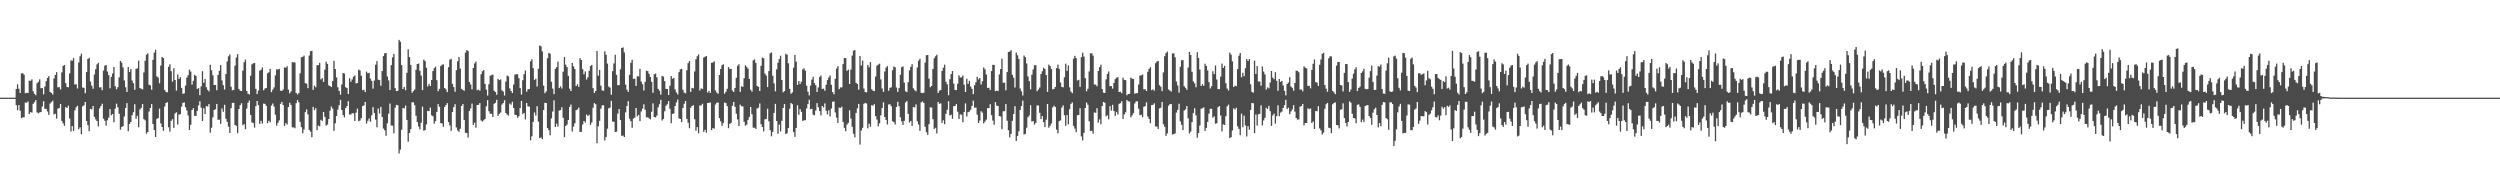 <?xml version="1.0" encoding="UTF-8"?>
<svg xmlns="http://www.w3.org/2000/svg" width="1920" height="150">
  <path d="M0 75.000h1v1.000H0zM1 75.000h1v1.000H1zM2 75.000h1v1.000H2zM3 75.000h1v1.000H3zM4 75.000h1v1.000H4zM5 75.000h1v1.000H5zM6 75.000h1v1.000H6zM7 75.000h1v1.000H7zM8 75.000h1v1.000H8zM9 75.000h1v1.000H9zM10 75.000h1v1.000H10zM11 75.000h1v1.000H11zM12 68.360h1v12.435H12zM13 64.760h1v19.936H13zM14 68.150h1v12.523H14zM15 71.381h1v13.642H15zM16 56.364h1v34.375H16zM17 56.194h1v33.946H17zM18 57.391h1v32.785H18zM19 71.616h1v7.143H19zM20 71.269h1v7.653H20zM21 71.439h1v6.466H21zM22 61.915h1v25.685H22zM23 62.051h1v24.030H23zM24 60.936h1v25.613H24zM25 70.111h1v9.603H25zM26 72.146h1v6.349H26zM27 73.160h1v3.724H27zM28 63.918h1v22.421H28zM29 62.809h1v24.250H29zM30 60.948h1v25.396H30zM31 67.786h1v18.222H31zM32 67.559h1v14.265H32zM33 72.507h1v5.288H33zM34 66.381h1v17.236H34zM35 62.330h1v21.233H35zM36 59.899h1v25.725H36zM37 58.488h1v29.733H37zM38 70.581h1v8.932H38zM39 71.352h1v7.160H39zM40 72.609h1v4.779H40zM41 60.234h1v27.679H41zM42 57.531h1v29.837H42zM43 55.406h1v35.723H43zM44 67.091h1v16.362H44zM45 66.938h1v16.009H45zM46 68.675h1v11.137H46zM47 55.598h1v37.276H47zM48 50.610h1v44.173H48zM49 49.937h1v46.677H49zM50 63.847h1v18.400H50zM51 66.834h1v16.102H51zM52 67.072h1v14.011H52zM53 56.348h1v34.684H53zM54 46.377h1v54.641H54zM55 46.616h1v50.237H55zM56 44.638h1v55.844H56zM57 64.870h1v19.886H57zM58 64.739h1v17.641H58zM59 67.962h1v13.287H59zM60 47.993h1v51.217H60zM61 43.228h1v54.593H61zM62 41.237h1v61.825H62zM63 67.180h1v14.481H63zM64 67.492h1v13.392H64zM65 71.576h1v6.755H65zM66 55.336h1v37.554H66zM67 45.325h1v50.842H67zM68 44.376h1v56.415H68zM69 62.542h1v21.094H69zM70 65.818h1v18.230H70zM71 68.150h1v13.262H71zM72 57.215h1v32.493H72zM73 53.170h1v38.551H73zM74 49.408h1v43.553H74zM75 48.213h1v48.908H75zM76 67.125h1v16.115H76zM77 66.947h1v14.496H77zM78 69.259h1v10.392H78zM79 54.195h1v36.940H79zM80 50.408h1v42.305H80zM81 49.918h1v46.594H81zM82 54.916h1v37.465H82zM83 57.748h1v32.630H83zM84 67.837h1v15.902H84zM85 59.035h1v29.482H85zM86 56.422h1v31.123H86zM87 51.519h1v42.406H87zM88 66.204h1v17.247H88zM89 68.560h1v11.074H89zM90 67.006h1v15.377H90zM91 59.401h1v27.956H91zM92 46.850h1v52.764H92zM93 48.064h1v49.528H93zM94 51.801h1v45.051H94zM95 61.737h1v27.728H95zM96 67.043h1v15.934H96zM97 70.652h1v8.573H97zM98 51.461h1v49.359H98zM99 55.369h1v39.874H99zM100 52.923h1v40.711H100zM101 61.873h1v26.626H101zM102 63.883h1v22.295H102zM103 68.972h1v11.098H103zM104 52.941h1v38.287H104zM105 52.429h1v36.529H105zM106 46.593h1v51.136H106zM107 67.619h1v16.463H107zM108 68.160h1v14.608H108zM109 68.654h1v11.292H109zM110 55.677h1v35.805H110zM111 46.660h1v45.751H111zM112 41.964h1v60.704H112zM113 40.969h1v60.451H113zM114 65.075h1v20.557H114zM115 65.591h1v17.337H115zM116 68.925h1v11.006H116zM117 45.960h1v49.311H117zM118 40.385h1v59.516H118zM119 38.199h1v67.038H119zM120 58.687h1v32.616H120zM121 59.532h1v31.157H121zM122 63.945h1v19.475H122zM123 50.397h1v44.405H123zM124 43.688h1v53.827H124zM125 44.554h1v55.893H125zM126 69.046h1v12.754H126zM127 70.569h1v8.547H127zM128 70.926h1v7.540H128zM129 51.296h1v46.471H129zM130 49.335h1v51.753H130zM131 54.685h1v38.110H131zM132 62.709h1v28.845H132zM133 52.398h1v45.792H133zM134 61.447h1v25.666H134zM135 69.582h1v16.691H135zM136 57.134h1v38.514H136zM137 60.635h1v27.404H137zM138 59.278h1v28.369H138zM139 67.457h1v14.437H139zM140 72.036h1v6.987H140zM141 71.754h1v6.886H141zM142 65.758h1v16.586H142zM143 59.607h1v25.255H143zM144 57.771h1v30.918H144zM145 53.403h1v46.494H145zM146 54.983h1v40.862H146zM147 65.021h1v19.467H147zM148 62.031h1v21.056H148zM149 57.456h1v31.447H149zM150 58.373h1v30.667H150zM151 68.302h1v16.856H151zM152 67.615h1v13.407H152zM153 73.111h1v4.620H153zM154 66.298h1v16.436H154zM155 54.668h1v38.253H155zM156 63.596h1v19.571H156zM157 60.700h1v26.890H157zM158 67.014h1v14.496H158zM159 69.028h1v12.744H159zM160 70.180h1v9.759H160zM161 49.733h1v52.134H161zM162 53.949h1v44.138H162zM163 57.813h1v32.297H163zM164 65.356h1v19.117H164zM165 65.206h1v18.669H165zM166 69.319h1v10.511H166zM167 57.562h1v34.442H167zM168 54.337h1v37.540H168zM169 49.940h1v45.120H169zM170 61.766h1v21.542H170zM171 65.469h1v20.377H171zM172 68.775h1v11.687H172zM173 56.910h1v34.263H173zM174 47.217h1v46.401H174zM175 43.221h1v54.025H175zM176 41.835h1v60.308H176zM177 66.637h1v16.438H177zM178 69.360h1v9.714H178zM179 69.047h1v9.901H179zM180 50.446h1v45.541H180zM181 44.110h1v52.559H181zM182 41.581h1v60.717H182zM183 68.283h1v15.441H183zM184 69.689h1v11.054H184zM185 69.820h1v9.470H185zM186 54.262h1v41.869H186zM187 47.832h1v47.506H187zM188 45.788h1v53.474H188zM189 69.891h1v13.531H189zM190 71.962h1v7.032H190zM191 72.493h1v4.714H191zM192 58.120h1v30.157H192zM193 49.403h1v44.541H193zM194 48.628h1v45.872H194zM195 48.356h1v49.650H195zM196 68.212h1v13.306H196zM197 72.237h1v5.327H197zM198 69.544h1v11.245H198zM199 54.232h1v40.933H199zM200 53.572h1v39.234H200zM201 51.819h1v43.058H201zM202 69.335h1v10.226H202zM203 67.988h1v11.795H203zM204 67.562h1v13.699H204zM205 56.291h1v38.270H205zM206 55.456h1v37.275H206zM207 52.942h1v40.959H207zM208 70.777h1v10.291H208zM209 68.809h1v10.709H209zM210 67.133h1v14.730H210zM211 57.865h1v30.261H211zM212 53.244h1v43.272H212zM213 53.381h1v40.946H213zM214 52.890h1v39.523H214zM215 69.632h1v10.160H215zM216 69.815h1v8.442H216zM217 68.767h1v11.904H217zM218 51.835h1v44.904H218zM219 52.011h1v42.571H219zM220 50.840h1v44.862H220zM221 68.812h1v13.362H221zM222 71.667h1v7.212H222zM223 70.178h1v10.389H223zM224 47.794h1v50.028H224zM225 47.827h1v49.948H225zM226 47.984h1v50.511H226zM227 71.391h1v7.866H227zM228 72.538h1v4.325H228zM229 71.594h1v6.966H229zM230 56.328h1v37.259H230zM231 43.998h1v53.695H231zM232 43.624h1v58.671H232zM233 42.720h1v56.787H233zM234 63.912h1v22.204H234zM235 64.238h1v19.853H235zM236 67.749h1v20.042H236zM237 42.648h1v57.101H237zM238 39.320h1v61.855H238zM239 39.032h1v66.347H239zM240 69.021h1v13.075H240zM241 65.817h1v18.832H241zM242 67.028h1v16.045H242zM243 50.055h1v49.954H243zM244 50.057h1v46.392H244zM245 48.256h1v48.771H245zM246 60.988h1v31.037H246zM247 60.077h1v32.745H247zM248 62.905h1v23.134H248zM249 53.495h1v36.272H249zM250 47.431h1v49.070H250zM251 49.104h1v46.580H251zM252 65.557h1v25.887H252zM253 66.046h1v18.874H253zM254 66.856h1v14.963H254zM255 62.255h1v21.141H255zM256 46.679h1v53.839H256zM257 52.995h1v41.694H257zM258 59.454h1v29.571H258zM259 67.037h1v17.058H259zM260 69.833h1v10.973H260zM261 72.747h1v3.963H261zM262 64.891h1v19.588H262zM263 56.030h1v32.332H263zM264 56.489h1v33.696H264zM265 66.957h1v16.091H265zM266 67.617h1v13.867H266zM267 72.210h1v5.485H267zM268 60.054h1v27.888H268zM269 62.777h1v25.198H269zM270 60.993h1v25.917H270zM271 58.857h1v28.221H271zM272 57.904h1v34.949H272zM273 64.079h1v22.411H273zM274 63.746h1v19.647H274zM275 53.456h1v39.615H275zM276 54.113h1v38.505H276zM277 58.177h1v32.560H277zM278 69.259h1v12.246H278zM279 68.926h1v12.022H279zM280 70.725h1v7.541H280zM281 54.982h1v39.883H281zM282 56.336h1v36.467H282zM283 55.889h1v35.079H283zM284 60.362h1v33.085H284zM285 62.095h1v26.498H285zM286 68.074h1v14.212H286zM287 61.846h1v24.927H287zM288 49.702h1v42.170H288zM289 46.925h1v50.813H289zM290 61.203h1v22.168H290zM291 61.475h1v25.705H291zM292 65.773h1v16.308H292zM293 54.557h1v35.245H293zM294 43.059h1v55.672H294zM295 40.913h1v59.206H295zM296 40.754h1v63.524H296zM297 58.733h1v35.990H297zM298 61.740h1v25.577H298zM299 69.100h1v10.474H299zM300 50.009h1v46.391H300zM301 44.029h1v52.460H301zM302 41.364h1v61.083H302zM303 67.709h1v14.981H303zM304 69.916h1v10.601H304zM305 69.722h1v11.132H305zM306 30.636h1v87.238H306zM307 32.072h1v82.818H307zM308 49.968h1v49.650H308zM309 68.368h1v14.538H309zM310 66.741h1v16.583H310zM311 69.344h1v11.734H311zM312 55.900h1v36.222H312zM313 37.909h1v70.951H313zM314 43.824h1v58.344H314zM315 49.812h1v49.373H315zM316 71.212h1v7.320H316zM317 69.944h1v8.664H317zM318 68.666h1v12.151H318zM319 53.565h1v35.289H319zM320 49.135h1v44.536H320zM321 48.795h1v48.342H321zM322 54.321h1v44.994H322zM323 58.064h1v36.214H323zM324 69.205h1v12.734H324zM325 45.833h1v54.580H325zM326 46.963h1v52.918H326zM327 52.032h1v43.492H327zM328 66.419h1v18.759H328zM329 64.340h1v20.987H329zM330 66.037h1v16.615H330zM331 61.385h1v27.175H331zM332 54.559h1v34.754H332zM333 52.328h1v42.649H333zM334 51.196h1v41.905H334zM335 61.587h1v24.368H335zM336 70.034h1v9.919H336zM337 68.241h1v13.772H337zM338 50.739h1v43.804H338zM339 49.668h1v45.149H339zM340 49.547h1v47.793H340zM341 67.573h1v14.528H341zM342 68.583h1v12.090H342zM343 70.746h1v8.460H343zM344 51.598h1v42.183H344zM345 45.839h1v50.512H345zM346 45.203h1v55.326H346zM347 64.379h1v21.699H347zM348 66.857h1v15.428H348zM349 70.435h1v9.599H349zM350 53.930h1v43.986H350zM351 47.042h1v53.048H351zM352 43.760h1v57.496H352zM353 52.684h1v46.205H353zM354 68.297h1v13.065H354zM355 69.110h1v10.820H355zM356 69.756h1v22.341H356zM357 40.454h1v61.496H357zM358 38.527h1v63.730H358zM359 39.187h1v66.467H359zM360 62.938h1v22.302H360zM361 64.886h1v18.439H361zM362 68.630h1v10.923H362zM363 52.266h1v43.701H363zM364 48.719h1v45.476H364zM365 47.252h1v50.747H365zM366 69.296h1v11.350H366zM367 68.840h1v11.678H367zM368 69.644h1v9.495H368zM369 57.030h1v35.490H369zM370 54.709h1v38.638H370zM371 53.838h1v38.555H371zM372 64.388h1v27.000H372zM373 68.781h1v12.863H373zM374 73.348h1v3.549H374zM375 64.697h1v20.729H375zM376 58.159h1v29.195H376zM377 57.753h1v29.633H377zM378 57.254h1v32.492H378zM379 69.613h1v10.082H379zM380 70.648h1v8.346H380zM381 72.735h1v3.937H381zM382 60.583h1v28.390H382zM383 61.534h1v25.923H383zM384 61.022h1v25.451H384zM385 69.339h1v11.018H385zM386 70.311h1v8.866H386zM387 73.431h1v3.523H387zM388 62.646h1v24.158H388zM389 58.035h1v29.972H389zM390 58.664h1v30.062H390zM391 67.874h1v11.631H391zM392 69.867h1v10.531H392zM393 71.494h1v6.637H393zM394 64.901h1v18.018H394zM395 57.247h1v30.856H395zM396 57.011h1v31.334H396zM397 57.035h1v33.430H397zM398 60.033h1v29.266H398zM399 67.641h1v15.261H399zM400 72.658h1v4.828H400zM401 61.592h1v26.044H401zM402 56.970h1v29.784H402zM403 54.108h1v37.632H403zM404 70.448h1v8.654H404zM405 68.535h1v13.124H405zM406 68.361h1v13.570H406zM407 47.144h1v60.648H407zM408 45.459h1v59.199H408zM409 52.344h1v41.231H409zM410 61.367h1v25.003H410zM411 60.482h1v28.299H411zM412 66.458h1v15.096H412zM413 52.811h1v40.579H413zM414 34.942h1v71.083H414zM415 35.560h1v69.968H415zM416 39.467h1v67.381H416zM417 65.765h1v18.748H417zM418 71.599h1v7.345H418zM419 70.171h1v8.930H419zM420 44.772h1v53.510H420zM421 40.631h1v59.376H421zM422 41.196h1v62.671H422zM423 62.778h1v28.137H423zM424 68.044h1v17.659H424zM425 72.317h1v4.663H425zM426 52.888h1v44.660H426zM427 51.605h1v43.381H427zM428 47.323h1v49.907H428zM429 67.648h1v17.262H429zM430 66.358h1v18.235H430zM431 67.999h1v14.397H431zM432 55.077h1v35.376H432zM433 43.846h1v61.492H433zM434 49.649h1v47.100H434zM435 51.550h1v44.132H435zM436 58.291h1v33.889H436zM437 68.078h1v14.044H437zM438 69.933h1v10.343H438zM439 48.388h1v52.646H439zM440 50.955h1v46.261H440zM441 52.980h1v41.758H441zM442 66.025h1v18.612H442zM443 64.728h1v19.271H443zM444 66.702h1v15.922H444zM445 44.722h1v56.626H445zM446 46.019h1v55.128H446zM447 53.129h1v42.494H447zM448 57.028h1v35.903H448zM449 54.859h1v39.308H449zM450 61.064h1v26.846H450zM451 59.352h1v29.718H451zM452 54.369h1v33.822H452zM453 50.776h1v45.145H453zM454 49.840h1v44.189H454zM455 67.716h1v15.064H455zM456 71.359h1v7.860H456zM457 69.881h1v10.215H457zM458 39.192h1v70.763H458zM459 58.106h1v38.917H459zM460 53.689h1v39.082H460zM461 65.802h1v17.639H461zM462 69.442h1v11.469H462zM463 69.744h1v11.118H463zM464 39.428h1v68.519H464zM465 42.028h1v63.242H465zM466 48.840h1v49.980H466zM467 66.492h1v16.685H467zM468 67.301h1v15.377H468zM469 72.791h1v4.600H469zM470 54.668h1v38.734H470zM471 48.735h1v44.741H471zM472 42.024h1v59.365H472zM473 57.514h1v43.599H473zM474 65.418h1v21.897H474zM475 65.383h1v18.342H475zM476 53.254h1v38.966H476zM477 36.827h1v67.544H477zM478 36.395h1v67.693H478zM479 40.274h1v64.935H479zM480 64.995h1v21.340H480zM481 68.862h1v12.509H481zM482 70.555h1v7.127H482zM483 57.431h1v33.799H483zM484 48.288h1v44.803H484zM485 45.865h1v52.308H485zM486 60.557h1v30.526H486zM487 60.403h1v29.965H487zM488 66.017h1v16.893H488zM489 58.496h1v30.912H489zM490 58.734h1v29.475H490zM491 52.910h1v40.114H491zM492 62.638h1v22.955H492zM493 64.651h1v18.822H493zM494 69.544h1v10.590H494zM495 62.835h1v21.420H495zM496 54.298h1v35.799H496zM497 54.617h1v35.428H497zM498 56.661h1v34.244H498zM499 59.140h1v32.455H499zM500 62.808h1v22.980H500zM501 71.219h1v8.155H501zM502 57.061h1v32.776H502zM503 56.492h1v33.706H503zM504 59.405h1v29.372H504zM505 68.248h1v14.184H505zM506 69.616h1v10.454H506zM507 72.686h1v3.977H507zM508 58.344h1v34.211H508zM509 58.871h1v32.550H509zM510 62.300h1v23.135H510zM511 68.255h1v12.924H511zM512 68.353h1v11.727H512zM513 73.006h1v4.631H513zM514 65.848h1v17.662H514zM515 58.438h1v36.188H515zM516 60.485h1v26.997H516zM517 59.849h1v27.289H517zM518 68.720h1v12.675H518zM519 70.958h1v7.716H519zM520 72.529h1v3.909H520zM521 55.413h1v35.566H521zM522 53.217h1v38.156H522zM523 52.902h1v40.917H523zM524 68.909h1v14.088H524zM525 71.095h1v8.638H525zM526 71.724h1v5.825H526zM527 53.943h1v37.330H527zM528 48.464h1v45.774H528zM529 46.881h1v51.586H529zM530 70.571h1v12.204H530zM531 67.485h1v13.882H531zM532 67.847h1v12.973H532zM533 54.884h1v36.736H533zM534 45.534h1v54.802H534zM535 43.198h1v54.398H535zM536 41.778h1v60.600H536zM537 69.547h1v11.416H537zM538 67.863h1v13.189H538zM539 68.283h1v11.386H539zM540 44.109h1v57.197H540zM541 43.560h1v56.123H541zM542 43.079h1v58.814H542zM543 71.040h1v8.056H543zM544 69.786h1v9.232H544zM545 71.384h1v7.308H545zM546 48.228h1v51.735H546zM547 48.006h1v50.348H547zM548 47.122h1v51.688H548zM549 69.434h1v10.833H549zM550 71.101h1v7.786H550zM551 72.007h1v6.764H551zM552 57.587h1v33.118H552zM553 52.934h1v40.245H553zM554 50.051h1v46.560H554zM555 49.337h1v45.230H555zM556 71.992h1v6.756H556zM557 70.525h1v8.690H557zM558 68.206h1v13.283H558zM559 51.454h1v47.004H559zM560 52.933h1v42.265H560zM561 52.881h1v41.475H561zM562 69.552h1v11.721H562zM563 70.668h1v7.626H563zM564 67.516h1v14.439H564zM565 59.736h1v27.612H565zM566 50.486h1v41.196H566zM567 49.340h1v47.488H567zM568 70.563h1v9.770H568zM569 66.230h1v15.387H569zM570 66.671h1v15.059H570zM571 60.064h1v33.471H571zM572 50.119h1v46.386H572zM573 51.278h1v44.379H573zM574 52.685h1v39.412H574zM575 60.662h1v29.084H575zM576 68.927h1v13.227H576zM577 70.411h1v17.325H577zM578 46.336h1v51.726H578zM579 45.633h1v52.460H579zM580 48.314h1v50.686H580zM581 65.992h1v17.329H581zM582 66.708h1v16.026H582zM583 69.870h1v9.570H583zM584 50.510h1v44.858H584zM585 44.234h1v53.226H585zM586 44.762h1v56.190H586zM587 56.526h1v35.193H587zM588 58.023h1v33.307H588zM589 66.895h1v16.620H589zM590 54.653h1v38.459H590zM591 40.921h1v59.021H591zM592 40.234h1v64.415H592zM593 58.179h1v43.168H593zM594 64.010h1v22.668H594zM595 70.162h1v9.606H595zM596 53.280h1v39.665H596zM597 48.157h1v54.616H597zM598 45.236h1v50.450H598zM599 42.780h1v58.188H599zM600 61.404h1v31.375H600zM601 70.835h1v12.077H601zM602 70.004h1v9.898H602zM603 41.290h1v61.651H603zM604 42.023h1v60.284H604zM605 48.590h1v49.699H605zM606 68.270h1v15.312H606zM607 71.986h1v7.092H607zM608 70.963h1v9.066H608zM609 52.004h1v49.481H609zM610 42.166h1v62.942H610zM611 47.352h1v50.967H611zM612 65.221h1v15.643H612zM613 62.217h1v25.992H613zM614 64.459h1v19.366H614zM615 62.662h1v23.271H615zM616 53.303h1v39.598H616zM617 52.463h1v39.962H617zM618 54.270h1v38.057H618zM619 65.818h1v17.426H619zM620 70.386h1v9.611H620zM621 73.305h1v3.274H621zM622 65.687h1v18.166H622zM623 61.150h1v22.387H623zM624 58.969h1v29.074H624zM625 63.803h1v24.775H625zM626 65.416h1v19.457H626zM627 70.658h1v8.552H627zM628 67.100h1v15.272H628zM629 59.200h1v26.172H629zM630 58.027h1v30.603H630zM631 68.282h1v13.189H631zM632 68.059h1v14.541H632zM633 69.736h1v9.674H633zM634 65.025h1v20.008H634zM635 61.479h1v26.379H635zM636 59.538h1v25.206H636zM637 57.901h1v31.440H637zM638 65.145h1v18.193H638zM639 70.701h1v7.491H639zM640 72.419h1v5.480H640zM641 60.525h1v25.797H641zM642 52.648h1v37.664H642zM643 50.816h1v43.592H643zM644 68.438h1v14.204H644zM645 67.107h1v15.794H645zM646 67.119h1v14.791H646zM647 49.216h1v44.424H647zM648 44.604h1v53.575H648zM649 44.630h1v56.204H649zM650 54.405h1v41.300H650zM651 53.514h1v40.862H651zM652 64.511h1v20.179H652zM653 53.492h1v37.556H653zM654 42.718h1v54.661H654zM655 38.970h1v63.735H655zM656 38.427h1v67.072H656zM657 63.632h1v23.071H657zM658 64.547h1v18.703H658zM659 68.878h1v10.958H659zM660 42.947h1v68.094H660zM661 50.264h1v49.921H661zM662 46.478h1v51.657H662zM663 67.994h1v11.724H663zM664 70.670h1v8.324H664zM665 70.909h1v8.583H665zM666 49.892h1v48.673H666zM667 51.699h1v43.343H667zM668 47.688h1v49.686H668zM669 68.594h1v12.215H669zM670 69.647h1v11.487H670zM671 69.997h1v9.967H671zM672 58.767h1v30.377H672zM673 50.376h1v41.475H673zM674 49.607h1v47.434H674zM675 48.921h1v45.759H675zM676 60.978h1v27.623H676zM677 67.919h1v15.074H677zM678 70.560h1v8.044H678zM679 54.932h1v34.926H679zM680 51.912h1v40.260H680zM681 50.789h1v44.820H681zM682 69.692h1v10.613H682zM683 67.481h1v12.547H683zM684 67.026h1v14.511H684zM685 53.974h1v39.136H685zM686 51.084h1v42.687H686zM687 51.687h1v43.899H687zM688 67.228h1v14.911H688zM689 70.562h1v7.604H689zM690 67.644h1v13.954H690zM691 57.435h1v32.617H691zM692 51.622h1v41.583H692zM693 51.002h1v44.960H693zM694 63.454h1v29.333H694zM695 70.073h1v8.652H695zM696 70.755h1v6.879H696zM697 63.134h1v24.268H697zM698 54.068h1v40.035H698zM699 51.283h1v41.582H699zM700 49.315h1v47.457H700zM701 67.832h1v14.353H701zM702 69.273h1v13.275H702zM703 70.121h1v10.075H703zM704 51.814h1v41.353H704zM705 46.609h1v49.006H705zM706 45.094h1v55.363H706zM707 71.270h1v7.395H707zM708 71.547h1v6.364H708zM709 71.180h1v7.895H709zM710 48.067h1v49.341H710zM711 42.374h1v59.177H711zM712 42.221h1v61.376H712zM713 60.421h1v34.981H713zM714 67.013h1v15.403H714zM715 66.008h1v16.649H715zM716 52.985h1v38.574H716zM717 44.748h1v54.272H717zM718 43.149h1v55.020H718zM719 41.999h1v60.510H719zM720 71.374h1v6.933H720zM721 69.599h1v10.097H721zM722 69.210h1v10.185H722zM723 54.533h1v39.805H723zM724 51.946h1v40.397H724zM725 49.647h1v45.755H725zM726 62.751h1v24.723H726zM727 64.752h1v19.536H727zM728 73.182h1v4.515H728zM729 60.895h1v27.783H729zM730 56.860h1v31.191H730zM731 54.564h1v36.692H731zM732 64.210h1v17.301H732zM733 69.009h1v12.433H733zM734 69.228h1v10.698H734zM735 64.288h1v21.484H735zM736 57.785h1v33.650H736zM737 59.476h1v28.432H737zM738 59.377h1v28.690H738zM739 57.940h1v35.953H739zM740 65.075h1v20.878H740zM741 70.677h1v8.757H741zM742 60.474h1v29.021H742zM743 64.434h1v21.755H743zM744 62.086h1v23.612H744zM745 66.381h1v17.902H745zM746 68.214h1v13.128H746zM747 72.315h1v4.974H747zM748 65.421h1v17.295H748zM749 63.133h1v19.457H749zM750 58.995h1v29.085H750zM751 60.996h1v33.455H751zM752 59.878h1v32.677H752zM753 64.873h1v20.526H753zM754 62.422h1v24.063H754zM755 51.797h1v42.986H755zM756 53.262h1v40.055H756zM757 57.253h1v34.626H757zM758 67.529h1v15.581H758zM759 67.400h1v15.637H759zM760 69.130h1v10.891H760zM761 54.621h1v33.846H761zM762 49.750h1v42.883H762zM763 49.855h1v45.998H763zM764 69.973h1v8.394H764zM765 69.622h1v11.477H765zM766 69.893h1v11.583H766zM767 57.087h1v32.070H767zM768 53.037h1v36.385H768zM769 45.000h1v54.247H769zM770 63.589h1v21.919H770zM771 63.431h1v21.894H771zM772 69.353h1v10.583H772zM773 55.339h1v37.406H773zM774 39.940h1v60.081H774zM775 39.574h1v65.925H775zM776 38.549h1v64.254H776zM777 57.490h1v35.280H777zM778 59.642h1v27.899H778zM779 67.249h1v14.269H779zM780 40.372h1v67.888H780zM781 42.419h1v61.962H781zM782 45.260h1v55.546H782zM783 67.994h1v16.452H783zM784 70.124h1v11.209H784zM785 73.322h1v3.926H785zM786 42.654h1v60.683H786zM787 43.949h1v58.785H787zM788 48.753h1v49.369H788zM789 58.744h1v31.316H789zM790 62.293h1v26.396H790zM791 68.630h1v12.122H791zM792 57.372h1v35.942H792zM793 53.398h1v39.589H793zM794 50.105h1v45.568H794zM795 50.021h1v44.342H795zM796 70.050h1v10.940H796zM797 68.717h1v12.268H797zM798 67.219h1v19.394H798zM799 56.836h1v34.584H799zM800 54.669h1v34.470H800zM801 51.980h1v41.765H801zM802 52.979h1v44.614H802zM803 57.606h1v34.333H803zM804 70.540h1v9.314H804zM805 49.628h1v48.494H805zM806 50.669h1v45.936H806zM807 53.027h1v41.803H807zM808 68.631h1v13.892H808zM809 68.234h1v12.975H809zM810 66.787h1v15.364H810zM811 52.314h1v47.253H811zM812 49.648h1v52.777H812zM813 52.887h1v40.142H813zM814 63.365h1v29.126H814zM815 66.758h1v15.858H815zM816 67.078h1v13.853H816zM817 59.339h1v29.176H817zM818 48.874h1v47.746H818zM819 54.440h1v33.898H819zM820 50.225h1v45.251H820zM821 67.094h1v16.773H821zM822 70.310h1v9.465H822zM823 71.546h1v7.079H823zM824 45.128h1v51.510H824zM825 42.893h1v55.866H825zM826 44.617h1v56.910H826zM827 61.789h1v26.748H827zM828 61.295h1v26.917H828zM829 66.659h1v16.486H829zM830 43.898h1v60.865H830zM831 40.467h1v67.364H831zM832 43.451h1v58.592H832zM833 60.073h1v22.880H833zM834 70.115h1v8.609H834zM835 68.156h1v12.270H835zM836 54.813h1v38.245H836zM837 40.970h1v59.608H837zM838 40.901h1v59.526H838zM839 42.712h1v59.979H839zM840 64.848h1v21.473H840zM841 64.959h1v21.649H841zM842 66.265h1v16.830H842zM843 54.497h1v39.644H843zM844 51.600h1v40.084H844zM845 49.671h1v45.793H845zM846 68.376h1v13.015H846zM847 71.181h1v7.117H847zM848 71.354h1v7.587H848zM849 60.991h1v28.352H849zM850 56.715h1v31.768H850zM851 54.886h1v36.689H851zM852 66.199h1v15.292H852zM853 66.121h1v18.807H853zM854 68.032h1v12.479H854zM855 63.749h1v21.499H855zM856 60.771h1v28.236H856zM857 59.608h1v26.331H857zM858 59.308h1v28.674H858zM859 70.657h1v9.090H859zM860 70.414h1v8.856H860zM861 71.651h1v6.133H861zM862 59.627h1v31.827H862zM863 61.372h1v26.524H863zM864 61.548h1v24.675H864zM865 73.171h1v3.637H865zM866 72.188h1v5.632H866zM867 72.019h1v5.955H867zM868 59.595h1v30.443H868zM869 60.437h1v28.179H869zM870 60.713h1v26.211H870zM871 72.001h1v7.447H871zM872 71.501h1v6.349H872zM873 71.593h1v6.143H873zM874 64.919h1v18.589H874zM875 58.087h1v30.451H875zM876 57.856h1v30.216H876zM877 57.169h1v32.907H877zM878 68.580h1v13.414H878zM879 68.482h1v13.016H879zM880 69.910h1v8.677H880zM881 55.140h1v34.311H881zM882 52.820h1v38.508H882zM883 51.604h1v42.993H883zM884 69.298h1v11.370H884zM885 68.614h1v11.911H885zM886 69.568h1v9.787H886zM887 48.515h1v48.543H887zM888 47.332h1v49.910H888zM889 46.743h1v52.362H889zM890 65.433h1v17.827H890zM891 66.595h1v16.142H891zM892 70.003h1v8.269H892zM893 55.623h1v39.740H893zM894 43.185h1v54.122H894zM895 40.751h1v63.524H895zM896 39.571h1v62.875H896zM897 68.727h1v12.448H897zM898 69.508h1v10.472H898zM899 70.339h1v9.604H899zM900 41.086h1v62.251H900zM901 40.894h1v62.070H901zM902 43.957h1v58.467H902zM903 62.575h1v23.885H903zM904 65.649h1v18.736H904zM905 71.160h1v8.496H905zM906 51.343h1v41.885H906zM907 46.260h1v49.592H907zM908 46.170h1v53.774H908zM909 66.260h1v18.640H909zM910 67.458h1v16.569H910zM911 68.970h1v12.462H911zM912 51.896h1v38.969H912zM913 39.889h1v62.618H913zM914 42.295h1v58.766H914zM915 55.156h1v38.662H915zM916 62.536h1v24.344H916zM917 63.928h1v19.254H917zM918 67.026h1v21.551H918zM919 40.019h1v65.783H919zM920 44.582h1v57.614H920zM921 53.389h1v42.998H921zM922 66.029h1v17.453H922zM923 64.657h1v18.533H923zM924 65.982h1v16.433H924zM925 48.935h1v51.599H925zM926 50.629h1v47.614H926zM927 54.142h1v39.452H927zM928 63.106h1v24.170H928zM929 67.937h1v15.610H929zM930 66.227h1v17.342H930zM931 54.750h1v35.610H931zM932 56.935h1v32.485H932zM933 50.261h1v44.716H933zM934 61.104h1v33.536H934zM935 68.460h1v13.942H935zM936 68.416h1v13.057H936zM937 58.830h1v29.912H937zM938 48.843h1v52.110H938zM939 52.143h1v43.378H939zM940 50.516h1v45.467H940zM941 63.930h1v25.291H941zM942 68.017h1v13.663H942zM943 69.512h1v10.835H943zM944 40.389h1v65.687H944zM945 41.979h1v63.382H945zM946 47.089h1v53.134H946zM947 66.813h1v16.416H947zM948 65.772h1v18.371H948zM949 66.199h1v16.571H949zM950 53.067h1v43.934H950zM951 42.820h1v56.139H951zM952 40.725h1v63.101H952zM953 59.338h1v27.904H953zM954 55.910h1v41.852H954zM955 58.540h1v30.290H955zM956 52.372h1v44.011H956zM957 45.359h1v59.431H957zM958 46.850h1v49.995H958zM959 45.327h1v54.319H959zM960 64.790h1v19.629H960zM961 70.614h1v8.515H961zM962 71.170h1v8.121H962zM963 46.544h1v55.747H963zM964 56.806h1v31.131H964zM965 50.720h1v45.721H965zM966 62.540h1v25.195H966zM967 62.590h1v24.862H967zM968 65.785h1v15.127H968zM969 51.026h1v45.243H969zM970 54.949h1v37.554H970zM971 57.130h1v33.332H971zM972 68.829h1v13.982H972zM973 67.098h1v16.490H973zM974 67.821h1v13.410H974zM975 63.378h1v22.003H975zM976 54.550h1v42.102H976zM977 59.606h1v29.059H977zM978 60.823h1v26.415H978zM979 55.449h1v39.491H979zM980 62.060h1v27.191H980zM981 69.731h1v11.167H981zM982 60.653h1v28.602H982zM983 62.856h1v23.608H983zM984 62.120h1v23.581H984zM985 65.609h1v17.334H985zM986 69.801h1v10.964H986zM987 73.240h1v3.399H987zM988 64.497h1v19.323H988zM989 63.365h1v19.344H989zM990 59.282h1v28.418H990zM991 66.441h1v19.226H991zM992 67.485h1v16.464H992zM993 69.624h1v11.165H993zM994 63.740h1v22.043H994zM995 54.211h1v36.411H995zM996 54.503h1v37.429H996zM997 55.504h1v36.163H997zM998 68.804h1v13.118H998zM999 68.675h1v12.740H999zM1000 70.139h1v9.677H1000zM1001 50.970h1v45.331H1001zM1002 51.967h1v42.534H1002zM1003 52.480h1v41.971H1003zM1004 65.962h1v17.194H1004zM1005 65.936h1v17.869H1005zM1006 67.825h1v15.449H1006zM1007 53.755h1v40.751H1007zM1008 49.008h1v44.233H1008zM1009 45.675h1v53.399H1009zM1010 63.145h1v22.169H1010zM1011 63.455h1v22.000H1011zM1012 65.929h1v15.597H1012zM1013 49.842h1v48.770H1013zM1014 45.668h1v54.457H1014zM1015 41.352h1v61.999H1015zM1016 40.518h1v61.343H1016zM1017 65.275h1v18.264H1017zM1018 68.103h1v11.983H1018zM1019 70.527h1v8.510H1019zM1020 44.736h1v53.373H1020zM1021 43.145h1v55.261H1021zM1022 43.346h1v58.847H1022zM1023 69.795h1v10.274H1023zM1024 70.890h1v8.238H1024zM1025 72.271h1v6.303H1025zM1026 50.382h1v45.630H1026zM1027 47.505h1v48.770H1027zM1028 47.678h1v50.932H1028zM1029 65.280h1v18.973H1029zM1030 65.618h1v18.302H1030zM1031 70.211h1v9.137H1031zM1032 55.959h1v34.710H1032zM1033 49.088h1v45.256H1033zM1034 49.241h1v47.860H1034zM1035 63.101h1v30.523H1035zM1036 70.542h1v7.321H1036zM1037 68.726h1v10.172H1037zM1038 60.362h1v27.031H1038zM1039 56.564h1v34.042H1039zM1040 53.294h1v37.688H1040zM1041 51.591h1v43.075H1041zM1042 69.917h1v10.572H1042zM1043 67.569h1v12.582H1043zM1044 66.568h1v15.526H1044zM1045 56.076h1v37.782H1045zM1046 54.831h1v37.048H1046zM1047 52.773h1v41.033H1047zM1048 68.200h1v13.252H1048zM1049 68.538h1v12.404H1049zM1050 68.308h1v12.378H1050zM1051 59.646h1v29.464H1051zM1052 54.639h1v35.950H1052zM1053 50.314h1v45.538H1053zM1054 62.871h1v23.679H1054zM1055 69.091h1v14.812H1055zM1056 69.013h1v13.692H1056zM1057 58.072h1v30.248H1057zM1058 50.826h1v47.029H1058zM1059 51.271h1v43.216H1059zM1060 49.586h1v47.349H1060zM1061 68.401h1v12.084H1061zM1062 71.846h1v6.611H1062zM1063 71.988h1v6.659H1063zM1064 54.170h1v36.525H1064zM1065 48.634h1v42.942H1065zM1066 44.270h1v55.440H1066zM1067 70.085h1v8.574H1067zM1068 70.640h1v7.919H1068zM1069 70.232h1v9.692H1069zM1070 43.242h1v68.866H1070zM1071 42.698h1v65.432H1071zM1072 45.071h1v54.273H1072zM1073 60.128h1v26.137H1073zM1074 67.428h1v14.314H1074zM1075 69.405h1v10.298H1075zM1076 55.814h1v37.069H1076zM1077 40.549h1v61.889H1077zM1078 40.903h1v61.193H1078zM1079 44.270h1v57.719H1079zM1080 58.298h1v30.419H1080zM1081 69.584h1v10.609H1081zM1082 69.932h1v10.444H1082zM1083 45.101h1v54.889H1083zM1084 44.143h1v55.782H1084zM1085 49.436h1v48.036H1085zM1086 65.928h1v18.274H1086zM1087 67.200h1v16.125H1087zM1088 70.764h1v7.499H1088zM1089 56.293h1v38.848H1089zM1090 56.297h1v36.320H1090zM1091 57.431h1v31.666H1091zM1092 56.973h1v32.366H1092zM1093 56.344h1v32.971H1093zM1094 65.494h1v19.853H1094zM1095 61.739h1v24.431H1095zM1096 54.354h1v41.362H1096zM1097 60.091h1v28.109H1097zM1098 60.928h1v26.348H1098zM1099 66.519h1v18.206H1099zM1100 68.199h1v14.112H1100zM1101 72.414h1v5.587H1101zM1102 56.867h1v33.045H1102zM1103 56.836h1v33.367H1103zM1104 59.834h1v28.770H1104zM1105 60.843h1v31.536H1105zM1106 61.336h1v27.448H1106zM1107 68.291h1v13.622H1107zM1108 62.299h1v21.083H1108zM1109 63.074h1v19.242H1109zM1110 58.600h1v29.912H1110zM1111 67.954h1v13.288H1111zM1112 67.330h1v14.723H1112zM1113 68.789h1v12.097H1113zM1114 58.358h1v41.104H1114zM1115 39.069h1v69.279H1115zM1116 52.640h1v45.870H1116zM1117 58.867h1v25.727H1117zM1118 64.247h1v20.926H1118zM1119 71.221h1v9.337H1119zM1120 72.611h1v4.961H1120zM1121 40.099h1v66.081H1121zM1122 40.719h1v64.541H1122zM1123 48.869h1v49.927H1123zM1124 66.960h1v17.274H1124zM1125 72.225h1v5.929H1125zM1126 70.907h1v7.351H1126zM1127 47.564h1v50.208H1127zM1128 42.292h1v57.448H1128zM1129 43.902h1v58.165H1129zM1130 62.025h1v27.150H1130zM1131 62.256h1v26.870H1131zM1132 62.834h1v22.940H1132zM1133 53.366h1v42.216H1133zM1134 39.878h1v59.867H1134zM1135 39.371h1v65.170H1135zM1136 43.497h1v58.805H1136zM1137 67.988h1v12.923H1137zM1138 71.581h1v6.518H1138zM1139 70.509h1v21.364H1139zM1140 40.573h1v63.492H1140zM1141 40.439h1v62.336H1141zM1142 44.625h1v57.379H1142zM1143 61.741h1v23.851H1143zM1144 66.985h1v14.137H1144zM1145 72.194h1v5.789H1145zM1146 49.263h1v47.976H1146zM1147 45.635h1v52.248H1147zM1148 47.296h1v52.289H1148zM1149 66.043h1v16.948H1149zM1150 67.866h1v14.348H1150zM1151 70.134h1v9.213H1151zM1152 55.295h1v35.678H1152zM1153 48.566h1v47.483H1153zM1154 49.464h1v47.985H1154zM1155 56.780h1v36.951H1155zM1156 54.287h1v41.383H1156zM1157 65.516h1v20.572H1157zM1158 57.668h1v28.178H1158zM1159 52.024h1v39.111H1159zM1160 50.381h1v43.033H1160zM1161 49.936h1v46.842H1161zM1162 66.659h1v16.253H1162zM1163 70.741h1v8.116H1163zM1164 67.219h1v15.198H1164zM1165 41.289h1v63.533H1165zM1166 42.955h1v61.177H1166zM1167 51.896h1v44.863H1167zM1168 67.920h1v14.501H1168zM1169 66.558h1v15.496H1169zM1170 67.312h1v14.435H1170zM1171 59.534h1v28.235H1171zM1172 50.029h1v42.278H1172zM1173 48.845h1v48.428H1173zM1174 62.783h1v20.424H1174zM1175 69.043h1v11.644H1175zM1176 71.403h1v6.173H1176zM1177 58.796h1v29.612H1177zM1178 49.605h1v43.499H1178zM1179 47.975h1v46.962H1179zM1180 46.934h1v51.811H1180zM1181 68.218h1v15.018H1181zM1182 70.017h1v9.930H1182zM1183 70.992h1v8.673H1183zM1184 50.110h1v47.629H1184zM1185 47.442h1v49.064H1185zM1186 45.228h1v54.615H1186zM1187 69.054h1v11.676H1187zM1188 69.328h1v11.051H1188zM1189 70.744h1v7.744H1189zM1190 49.450h1v50.107H1190zM1191 41.640h1v58.597H1191zM1192 40.744h1v63.217H1192zM1193 64.216h1v19.929H1193zM1194 70.446h1v8.369H1194zM1195 68.698h1v11.175H1195zM1196 56.033h1v36.131H1196zM1197 45.465h1v54.396H1197zM1198 45.439h1v51.824H1198zM1199 45.317h1v54.570H1199zM1200 67.549h1v14.129H1200zM1201 68.397h1v11.414H1201zM1202 70.447h1v8.509H1202zM1203 50.463h1v44.801H1203zM1204 49.569h1v45.921H1204zM1205 50.964h1v44.875H1205zM1206 66.629h1v15.985H1206zM1207 67.846h1v13.994H1207zM1208 69.896h1v8.075H1208zM1209 60.275h1v27.945H1209zM1210 58.192h1v29.036H1210zM1211 55.952h1v34.612H1211zM1212 70.843h1v10.532H1212zM1213 69.815h1v10.253H1213zM1214 70.167h1v8.691H1214zM1215 64.611h1v18.483H1215zM1216 61.379h1v22.918H1216zM1217 58.339h1v30.119H1217zM1218 57.782h1v31.080H1218zM1219 72.274h1v5.646H1219zM1220 71.632h1v6.611H1220zM1221 72.314h1v5.309H1221zM1222 61.124h1v25.316H1222zM1223 63.843h1v18.783H1223zM1224 61.122h1v25.223H1224zM1225 71.115h1v9.707H1225zM1226 70.565h1v9.121H1226zM1227 71.239h1v7.312H1227zM1228 62.233h1v23.404H1228zM1229 58.638h1v28.335H1229zM1230 58.438h1v30.653H1230zM1231 59.413h1v29.655H1231zM1232 61.453h1v25.936H1232zM1233 71.297h1v7.549H1233zM1234 61.500h1v31.380H1234zM1235 54.010h1v41.481H1235zM1236 57.209h1v33.466H1236zM1237 57.161h1v30.948H1237zM1238 64.899h1v19.862H1238zM1239 67.987h1v13.167H1239zM1240 71.833h1v6.182H1240zM1241 54.232h1v42.299H1241zM1242 56.055h1v34.561H1242zM1243 52.965h1v39.957H1243zM1244 51.731h1v49.321H1244zM1245 56.975h1v35.993H1245zM1246 71.313h1v9.747H1246zM1247 58.957h1v33.406H1247zM1248 46.980h1v46.705H1248zM1249 43.105h1v57.522H1249zM1250 70.332h1v8.962H1250zM1251 66.421h1v17.175H1251zM1252 65.912h1v18.637H1252zM1253 53.206h1v41.441H1253zM1254 41.748h1v57.587H1254zM1255 39.233h1v65.674H1255zM1256 58.142h1v44.088H1256zM1257 56.496h1v39.081H1257zM1258 59.126h1v29.764H1258zM1259 54.886h1v33.921H1259zM1260 47.808h1v56.587H1260zM1261 47.646h1v49.385H1261zM1262 46.103h1v53.238H1262zM1263 67.579h1v13.747H1263zM1264 71.272h1v6.980H1264zM1265 72.592h1v5.701H1265zM1266 55.964h1v35.196H1266zM1267 48.412h1v44.329H1267zM1268 45.249h1v53.769H1268zM1269 67.144h1v15.933H1269zM1270 67.958h1v14.297H1270zM1271 70.185h1v9.212H1271zM1272 52.759h1v40.133H1272zM1273 56.275h1v36.609H1273zM1274 51.646h1v42.500H1274zM1275 62.739h1v26.250H1275zM1276 66.399h1v15.495H1276zM1277 66.589h1v14.773H1277zM1278 60.367h1v27.637H1278zM1279 48.314h1v49.304H1279zM1280 49.311h1v47.440H1280zM1281 52.631h1v43.107H1281zM1282 51.404h1v46.592H1282zM1283 61.458h1v29.399H1283zM1284 71.364h1v7.743H1284zM1285 56.176h1v37.205H1285zM1286 56.173h1v33.265H1286zM1287 52.556h1v40.585H1287zM1288 70.958h1v8.557H1288zM1289 67.777h1v12.548H1289zM1290 67.336h1v13.969H1290zM1291 57.655h1v35.080H1291zM1292 46.295h1v51.060H1292zM1293 47.406h1v51.092H1293zM1294 63.177h1v26.040H1294zM1295 59.318h1v31.113H1295zM1296 68.450h1v13.384H1296zM1297 59.929h1v29.158H1297zM1298 46.023h1v54.110H1298zM1299 47.963h1v49.699H1299zM1300 48.956h1v48.963H1300zM1301 67.151h1v15.434H1301zM1302 68.913h1v13.759H1302zM1303 71.376h1v7.851H1303zM1304 53.136h1v42.863H1304zM1305 46.969h1v47.016H1305zM1306 43.852h1v56.549H1306zM1307 59.009h1v32.010H1307zM1308 61.369h1v28.176H1308zM1309 67.666h1v13.076H1309zM1310 53.017h1v39.486H1310zM1311 42.431h1v55.804H1311zM1312 38.709h1v66.235H1312zM1313 67.641h1v19.411H1313zM1314 62.019h1v26.763H1314zM1315 62.827h1v23.702H1315zM1316 47.631h1v49.715H1316zM1317 41.070h1v67.438H1317zM1318 50.375h1v40.511H1318zM1319 48.710h1v48.156H1319zM1320 65.141h1v20.951H1320zM1321 65.110h1v19.499H1321zM1322 68.151h1v12.083H1322zM1323 44.923h1v52.630H1323zM1324 45.414h1v52.762H1324zM1325 50.474h1v46.293H1325zM1326 70.467h1v7.361H1326zM1327 71.419h1v7.492H1327zM1328 70.891h1v7.935H1328zM1329 52.384h1v41.200H1329zM1330 52.334h1v41.350H1330zM1331 55.499h1v35.629H1331zM1332 60.456h1v28.991H1332zM1333 62.170h1v25.908H1333zM1334 71.323h1v7.268H1334zM1335 63.750h1v22.393H1335zM1336 60.476h1v29.632H1336zM1337 61.327h1v25.316H1337zM1338 60.758h1v25.314H1338zM1339 69.653h1v10.739H1339zM1340 73.542h1v3.667H1340zM1341 73.776h1v2.463H1341zM1342 60.330h1v25.866H1342zM1343 59.589h1v26.900H1343zM1344 59.868h1v27.991H1344zM1345 67.162h1v14.989H1345zM1346 70.049h1v9.706H1346zM1347 73.399h1v3.378H1347zM1348 59.294h1v29.705H1348zM1349 58.760h1v29.985H1349zM1350 59.518h1v28.815H1350zM1351 71.676h1v7.094H1351zM1352 72.259h1v5.455H1352zM1353 72.146h1v5.479H1353zM1354 63.980h1v21.816H1354zM1355 56.259h1v33.192H1355zM1356 55.109h1v36.894H1356zM1357 55.107h1v34.726H1357zM1358 66.943h1v15.611H1358zM1359 71.630h1v6.740H1359zM1360 71.892h1v14.450H1360zM1361 51.273h1v43.330H1361zM1362 50.909h1v42.885H1362zM1363 50.369h1v45.730H1363zM1364 69.374h1v10.706H1364zM1365 68.595h1v11.974H1365zM1366 69.621h1v10.226H1366zM1367 46.603h1v51.136H1367zM1368 43.823h1v55.267H1368zM1369 43.427h1v58.762H1369zM1370 66.238h1v17.355H1370zM1371 65.633h1v18.003H1371zM1372 65.701h1v16.565H1372zM1373 49.319h1v50.138H1373zM1374 45.110h1v56.110H1374zM1375 41.569h1v61.128H1375zM1376 58.669h1v42.212H1376zM1377 71.146h1v7.973H1377zM1378 71.639h1v5.566H1378zM1379 56.463h1v35.186H1379zM1380 46.240h1v53.174H1380zM1381 45.898h1v51.696H1381zM1382 45.984h1v53.793H1382zM1383 67.168h1v16.586H1383zM1384 70.154h1v9.382H1384zM1385 70.498h1v9.151H1385zM1386 54.437h1v35.278H1386zM1387 48.047h1v45.950H1387zM1388 47.037h1v51.396H1388zM1389 71.133h1v7.513H1389zM1390 70.234h1v9.420H1390zM1391 68.709h1v12.118H1391zM1392 59.414h1v29.868H1392zM1393 52.446h1v37.756H1393zM1394 49.904h1v45.838H1394zM1395 61.963h1v23.980H1395zM1396 63.980h1v22.010H1396zM1397 70.153h1v9.021H1397zM1398 59.838h1v27.993H1398zM1399 55.794h1v35.506H1399zM1400 54.342h1v36.178H1400zM1401 52.399h1v41.614H1401zM1402 66.447h1v15.956H1402zM1403 65.524h1v16.955H1403zM1404 66.277h1v16.361H1404zM1405 46.120h1v55.564H1405zM1406 49.121h1v51.084H1406zM1407 54.139h1v40.270H1407zM1408 55.364h1v41.617H1408zM1409 57.720h1v35.746H1409zM1410 67.532h1v16.140H1410zM1411 58.804h1v30.606H1411zM1412 53.836h1v35.708H1412zM1413 49.633h1v46.482H1413zM1414 63.512h1v20.082H1414zM1415 67.620h1v14.205H1415zM1416 69.718h1v9.736H1416zM1417 56.659h1v32.219H1417zM1418 39.174h1v71.528H1418zM1419 42.440h1v63.006H1419zM1420 48.491h1v51.881H1420zM1421 65.619h1v19.147H1421zM1422 68.001h1v15.270H1422zM1423 71.692h1v7.185H1423zM1424 38.020h1v68.199H1424zM1425 36.058h1v70.986H1425zM1426 42.110h1v62.740H1426zM1427 63.454h1v22.157H1427zM1428 66.541h1v17.335H1428zM1429 70.929h1v7.664H1429zM1430 52.713h1v41.649H1430zM1431 43.373h1v53.648H1431zM1432 38.874h1v65.250H1432zM1433 60.265h1v37.754H1433zM1434 55.002h1v43.801H1434zM1435 60.454h1v29.056H1435zM1436 53.587h1v38.528H1436zM1437 52.701h1v39.538H1437zM1438 46.953h1v47.739H1438zM1439 45.451h1v53.126H1439zM1440 67.794h1v13.330H1440zM1441 69.029h1v12.819H1441zM1442 68.737h1v11.840H1442zM1443 54.047h1v42.347H1443zM1444 54.831h1v36.997H1444zM1445 53.305h1v39.191H1445zM1446 55.838h1v38.708H1446zM1447 59.450h1v31.483H1447zM1448 69.991h1v10.195H1448zM1449 54.689h1v38.272H1449zM1450 54.070h1v39.426H1450zM1451 56.054h1v34.888H1451zM1452 69.898h1v10.193H1452zM1453 68.713h1v12.905H1453zM1454 69.126h1v11.192H1454zM1455 63.342h1v27.823H1455zM1456 52.280h1v42.574H1456zM1457 60.575h1v28.448H1457zM1458 61.561h1v22.957H1458zM1459 53.995h1v45.002H1459zM1460 60.252h1v28.498H1460zM1461 70.406h1v10.663H1461zM1462 58.224h1v33.176H1462zM1463 63.644h1v22.591H1463zM1464 61.815h1v23.790H1464zM1465 61.823h1v26.419H1465zM1466 62.733h1v22.407H1466zM1467 69.905h1v9.978H1467zM1468 50.263h1v50.358H1468zM1469 52.683h1v43.279H1469zM1470 62.755h1v22.850H1470zM1471 64.423h1v20.438H1471zM1472 64.853h1v19.807H1472zM1473 69.306h1v9.908H1473zM1474 54.164h1v37.093H1474zM1475 47.418h1v51.538H1475zM1476 50.631h1v45.738H1476zM1477 62.400h1v26.565H1477zM1478 64.639h1v21.665H1478zM1479 67.972h1v13.329H1479zM1480 71.644h1v15.972H1480zM1481 55.694h1v33.321H1481zM1482 50.184h1v42.127H1482zM1483 48.173h1v48.410H1483zM1484 60.150h1v31.731H1484zM1485 65.193h1v21.010H1485zM1486 72.395h1v4.992H1486zM1487 45.861h1v56.042H1487zM1488 46.368h1v54.041H1488zM1489 44.980h1v55.357H1489zM1490 70.231h1v10.105H1490zM1491 66.065h1v17.056H1491zM1492 66.071h1v16.603H1492zM1493 43.087h1v59.505H1493zM1494 39.624h1v66.752H1494zM1495 42.357h1v60.239H1495zM1496 59.645h1v38.671H1496zM1497 62.001h1v25.245H1497zM1498 67.506h1v15.320H1498zM1499 56.015h1v35.637H1499zM1500 49.618h1v51.450H1500zM1501 49.395h1v46.330H1501zM1502 47.127h1v50.972H1502zM1503 70.390h1v9.034H1503zM1504 70.361h1v8.389H1504zM1505 70.939h1v8.707H1505zM1506 50.269h1v44.757H1506zM1507 48.018h1v48.235H1507zM1508 48.141h1v50.460H1508zM1509 66.393h1v16.518H1509zM1510 67.962h1v14.163H1510zM1511 69.990h1v9.440H1511zM1512 58.283h1v33.667H1512zM1513 54.374h1v37.585H1513zM1514 51.199h1v43.905H1514zM1515 63.123h1v19.434H1515zM1516 67.172h1v14.075H1516zM1517 67.837h1v13.311H1517zM1518 60.541h1v26.708H1518zM1519 52.337h1v38.608H1519zM1520 51.382h1v41.256H1520zM1521 50.899h1v44.980H1521zM1522 69.788h1v10.906H1522zM1523 68.583h1v10.826H1523zM1524 67.375h1v14.200H1524zM1525 58.662h1v30.383H1525zM1526 53.231h1v37.099H1526zM1527 51.047h1v44.175H1527zM1528 70.370h1v10.263H1528zM1529 69.495h1v9.006H1529zM1530 68.214h1v12.850H1530zM1531 56.554h1v36.450H1531zM1532 50.787h1v42.840H1532zM1533 49.882h1v46.898H1533zM1534 66.605h1v15.003H1534zM1535 67.102h1v14.180H1535zM1536 70.237h1v8.475H1536zM1537 59.606h1v29.664H1537zM1538 50.577h1v45.805H1538zM1539 49.031h1v45.103H1539zM1540 48.037h1v49.640H1540zM1541 70.879h1v8.356H1541zM1542 70.976h1v8.456H1542zM1543 72.306h1v6.209H1543zM1544 47.358h1v52.448H1544zM1545 46.275h1v52.239H1545zM1546 44.675h1v56.005H1546zM1547 63.700h1v21.327H1547zM1548 65.521h1v18.560H1548zM1549 70.476h1v8.283H1549zM1550 50.143h1v48.171H1550zM1551 44.523h1v52.701H1551zM1552 40.177h1v62.969H1552zM1553 65.363h1v19.620H1553zM1554 64.732h1v20.234H1554zM1555 68.002h1v11.770H1555zM1556 55.800h1v34.509H1556zM1557 48.037h1v47.071H1557zM1558 46.420h1v52.489H1558zM1559 46.065h1v51.177H1559zM1560 62.395h1v26.578H1560zM1561 64.949h1v19.428H1561zM1562 70.719h1v7.839H1562zM1563 53.220h1v35.668H1563zM1564 49.867h1v42.741H1564zM1565 50.383h1v45.158H1565zM1566 66.760h1v17.504H1566zM1567 66.783h1v15.640H1567zM1568 70.182h1v8.610H1568zM1569 50.973h1v49.210H1569zM1570 52.865h1v45.050H1570zM1571 58.744h1v30.628H1571zM1572 63.549h1v21.003H1572zM1573 64.194h1v20.209H1573zM1574 71.078h1v7.932H1574zM1575 64.261h1v23.464H1575zM1576 52.192h1v41.766H1576zM1577 54.490h1v37.934H1577zM1578 58.746h1v26.882H1578zM1579 68.529h1v13.095H1579zM1580 69.401h1v11.055H1580zM1581 71.220h1v6.851H1581zM1582 56.813h1v38.476H1582zM1583 61.466h1v28.697H1583zM1584 62.280h1v23.449H1584zM1585 62.852h1v24.812H1585zM1586 63.586h1v22.632H1586zM1587 68.519h1v11.717H1587zM1588 63.989h1v18.191H1588zM1589 58.576h1v26.927H1589zM1590 56.502h1v33.157H1590zM1591 69.953h1v11.014H1591zM1592 69.810h1v10.653H1592zM1593 70.877h1v7.200H1593zM1594 63.188h1v21.724H1594zM1595 53.038h1v37.308H1595zM1596 52.991h1v40.297H1596zM1597 64.865h1v26.425H1597zM1598 62.845h1v24.776H1598zM1599 71.414h1v7.584H1599zM1600 61.597h1v26.693H1600zM1601 48.936h1v46.194H1601zM1602 47.882h1v47.340H1602zM1603 48.375h1v49.485H1603zM1604 67.608h1v15.744H1604zM1605 70.415h1v10.026H1605zM1606 70.379h1v9.844H1606zM1607 52.000h1v40.957H1607zM1608 43.344h1v53.548H1608zM1609 41.090h1v61.773H1609zM1610 61.639h1v26.173H1610zM1611 66.171h1v18.836H1611zM1612 66.027h1v20.964H1612zM1613 44.481h1v51.294H1613zM1614 37.855h1v66.105H1614zM1615 39.681h1v64.786H1615zM1616 60.701h1v28.378H1616zM1617 59.702h1v29.042H1617zM1618 66.202h1v17.147H1618zM1619 55.899h1v34.426H1619zM1620 38.184h1v70.472H1620zM1621 52.643h1v39.018H1621zM1622 48.509h1v48.562H1622zM1623 66.111h1v18.351H1623zM1624 66.760h1v15.131H1624zM1625 69.736h1v11.197H1625zM1626 47.623h1v46.836H1626zM1627 44.063h1v52.679H1627zM1628 46.165h1v53.788H1628zM1629 63.915h1v21.443H1629zM1630 64.535h1v19.853H1630zM1631 69.390h1v10.830H1631zM1632 60.427h1v28.234H1632zM1633 54.221h1v33.657H1633zM1634 49.847h1v45.387H1634zM1635 60.054h1v29.302H1635zM1636 57.380h1v35.119H1636zM1637 59.688h1v28.505H1637zM1638 60.074h1v28.800H1638zM1639 49.701h1v43.980H1639zM1640 49.270h1v44.685H1640zM1641 50.442h1v46.136H1641zM1642 61.852h1v24.319H1642zM1643 66.090h1v17.604H1643zM1644 68.570h1v11.548H1644zM1645 55.595h1v34.991H1645zM1646 56.274h1v30.820H1646zM1647 52.213h1v41.212H1647zM1648 47.986h1v50.089H1648zM1649 56.621h1v34.038H1649zM1650 68.659h1v12.543H1650zM1651 53.463h1v37.697H1651zM1652 48.025h1v47.101H1652zM1653 48.193h1v50.060H1653zM1654 67.700h1v14.410H1654zM1655 69.047h1v12.996H1655zM1656 71.278h1v6.549H1656zM1657 58.531h1v30.379H1657zM1658 46.637h1v49.929H1658zM1659 46.140h1v50.457H1659zM1660 45.754h1v54.407H1660zM1661 59.157h1v31.722H1661zM1662 65.278h1v22.244H1662zM1663 70.586h1v9.868H1663zM1664 42.708h1v58.681H1664zM1665 42.284h1v59.547H1665zM1666 43.607h1v58.953H1666zM1667 68.022h1v15.024H1667zM1668 66.315h1v16.420H1668zM1669 68.057h1v13.291H1669zM1670 43.792h1v51.480H1670zM1671 37.546h1v65.479H1671zM1672 37.131h1v69.080H1672zM1673 63.588h1v21.077H1673zM1674 63.285h1v21.455H1674zM1675 67.397h1v12.855H1675zM1676 55.111h1v41.274H1676zM1677 49.989h1v48.341H1677zM1678 48.343h1v48.984H1678zM1679 48.027h1v47.871H1679zM1680 69.713h1v10.668H1680zM1681 70.344h1v7.742H1681zM1682 70.748h1v6.789H1682zM1683 51.512h1v42.680H1683zM1684 51.280h1v42.464H1684zM1685 53.085h1v40.764H1685zM1686 69.191h1v12.046H1686zM1687 69.062h1v11.936H1687zM1688 70.163h1v9.077H1688zM1689 58.225h1v31.359H1689zM1690 57.175h1v31.934H1690zM1691 57.531h1v32.275H1691zM1692 70.681h1v7.915H1692zM1693 70.351h1v8.624H1693zM1694 71.326h1v6.272H1694zM1695 64.899h1v19.342H1695zM1696 62.114h1v22.554H1696zM1697 60.027h1v27.057H1697zM1698 63.219h1v23.484H1698zM1699 70.213h1v9.806H1699zM1700 73.056h1v3.874H1700zM1701 72.762h1v9.687H1701zM1702 64.040h1v19.252H1702zM1703 60.898h1v24.122H1703zM1704 59.748h1v27.668H1704zM1705 70.834h1v8.265H1705zM1706 73.175h1v3.986H1706zM1707 72.889h1v4.579H1707zM1708 61.767h1v25.333H1708zM1709 60.446h1v25.559H1709zM1710 58.772h1v29.634H1710zM1711 68.576h1v12.044H1711zM1712 69.081h1v12.051H1712zM1713 69.066h1v12.229H1713zM1714 60.408h1v28.629H1714zM1715 58.621h1v31.265H1715zM1716 54.865h1v36.502H1716zM1717 64.876h1v25.957H1717zM1718 67.057h1v16.209H1718zM1719 67.297h1v13.886H1719zM1720 59.489h1v26.596H1720zM1721 52.427h1v46.749H1721zM1722 52.752h1v39.926H1722zM1723 50.548h1v44.655H1723zM1724 68.178h1v12.672H1724zM1725 69.615h1v11.471H1725zM1726 69.762h1v10.880H1726zM1727 43.788h1v57.771H1727zM1728 41.248h1v61.405H1728zM1729 41.556h1v63.050H1729zM1730 62.775h1v24.164H1730zM1731 63.165h1v22.632H1731zM1732 68.398h1v11.568H1732zM1733 53.908h1v39.679H1733zM1734 42.680h1v54.009H1734zM1735 40.996h1v61.895H1735zM1736 57.933h1v34.613H1736zM1737 57.573h1v34.243H1737zM1738 68.183h1v15.236H1738zM1739 58.246h1v34.785H1739zM1740 52.712h1v41.429H1740zM1741 49.845h1v42.817H1741zM1742 46.646h1v51.199H1742zM1743 67.025h1v15.379H1743zM1744 71.537h1v7.086H1744zM1745 70.735h1v9.183H1745zM1746 58.047h1v30.951H1746zM1747 51.211h1v40.511H1747zM1748 48.855h1v47.779H1748zM1749 61.579h1v26.332H1749zM1750 63.057h1v24.883H1750zM1751 65.565h1v18.073H1751zM1752 55.406h1v41.897H1752zM1753 48.248h1v49.792H1753zM1754 50.214h1v46.320H1754zM1755 68.046h1v13.063H1755zM1756 70.052h1v10.649H1756zM1757 66.535h1v14.897H1757zM1758 59.800h1v28.650H1758zM1759 52.408h1v47.506H1759zM1760 55.049h1v36.429H1760zM1761 54.372h1v38.313H1761zM1762 61.391h1v30.984H1762zM1763 63.303h1v25.495H1763zM1764 63.890h1v20.731H1764zM1765 58.302h1v29.422H1765zM1766 52.983h1v37.828H1766zM1767 50.624h1v45.101H1767zM1768 66.537h1v18.138H1768zM1769 68.981h1v13.553H1769zM1770 66.802h1v15.892H1770zM1771 58.245h1v29.344H1771zM1772 49.310h1v43.473H1772zM1773 46.162h1v52.702H1773zM1774 64.253h1v20.438H1774zM1775 65.552h1v19.266H1775zM1776 70.629h1v8.211H1776zM1777 54.940h1v39.538H1777zM1778 48.470h1v51.369H1778zM1779 47.970h1v50.486H1779zM1780 71.733h1v5.326H1780zM1781 71.257h1v8.823H1781zM1782 73.732h1v3.042H1782zM1783 74.293h1v1.331H1783zM1784 74.318h1v1.364H1784zM1785 74.424h1v1.056H1785zM1786 74.523h1v1.000H1786zM1787 74.582h1v1.000H1787zM1788 74.708h1v1.000H1788zM1789 74.895h1v1.000H1789zM1790 74.910h1v1.000H1790zM1791 74.922h1v1.000H1791zM1792 74.895h1v1.000H1792zM1793 74.948h1v1.000H1793zM1794 74.966h1v1.000H1794zM1795 74.976h1v1.000H1795zM1796 74.980h1v1.000H1796zM1797 74.987h1v1.000H1797zM1798 74.986h1v1.000H1798zM1799 74.986h1v1.000H1799zM1800 74.993h1v1.000H1800zM1801 74.995h1v1.000H1801zM1802 74.997h1v1.000H1802zM1803 74.997h1v1.000H1803zM1804 74.998h1v1.000H1804zM1805 74.998h1v1.000H1805zM1806 74.999h1v1.000H1806zM1807 74.999h1v1.000H1807zM1808 74.998h1v1.000H1808zM1809 74.998h1v1.000H1809zM1810 74.999h1v1.000H1810zM1811 74.999h1v1.000H1811zM1812 74.999h1v1.000H1812zM1813 74.999h1v1.000H1813zM1814 75.000h1v1.000H1814zM1815 75.000h1v1.000H1815zM1816 75.000h1v1.000H1816zM1817 75.000h1v1.000H1817zM1818 75.000h1v1.000H1818zM1819 75.000h1v1.000H1819zM1820 75.000h1v1.000H1820zM1821 75.000h1v1.000H1821zM1822 75.000h1v1.000H1822zM1823 74.999h1v1.000H1823zM1824 75.000h1v1.000H1824zM1825 75.000h1v1.000H1825zM1826 75.000h1v1.000H1826zM1827 75.000h1v1.000H1827zM1828 75.000h1v1.000H1828zM1829 75.000h1v1.000H1829zM1830 75.000h1v1.000H1830zM1831 75.000h1v1.000H1831zM1832 75.000h1v1.000H1832zM1833 75.000h1v1.000H1833zM1834 75.000h1v1.000H1834zM1835 75.000h1v1.000H1835zM1836 75.000h1v1.000H1836zM1837 75.000h1v1.000H1837zM1838 75.000h1v1.000H1838zM1839 75.000h1v1.000H1839zM1840 75.000h1v1.000H1840zM1841 75.000h1v1.000H1841zM1842 75.000h1v1.000H1842zM1843 75.000h1v1.000H1843zM1844 75.000h1v1.000H1844zM1845 75.000h1v1.000H1845zM1846 75.000h1v1.000H1846zM1847 75.000h1v1.000H1847zM1848 75.000h1v1.000H1848zM1849 75.000h1v1.000H1849zM1850 75.000h1v1.000H1850zM1851 75.000h1v1.000H1851zM1852 75.000h1v1.000H1852zM1853 75.000h1v1.000H1853zM1854 75.000h1v1.000H1854zM1855 75.000h1v1.000H1855zM1856 75.000h1v1.000H1856zM1857 75.000h1v1.000H1857zM1858 75.000h1v1.000H1858zM1859 75.000h1v1.000H1859zM1860 75.000h1v1.000H1860zM1861 75.000h1v1.000H1861zM1862 75.000h1v1.000H1862zM1863 75.000h1v1.000H1863zM1864 75.000h1v1.000H1864zM1865 75.000h1v1.000H1865zM1866 75.000h1v1.000H1866zM1867 75.000h1v1.000H1867zM1868 75.000h1v1.000H1868zM1869 75.000h1v1.000H1869zM1870 75.000h1v1.000H1870zM1871 75.000h1v1.000H1871zM1872 75.000h1v1.000H1872zM1873 75.000h1v1.000H1873zM1874 75.000h1v1.000H1874zM1875 75.000h1v1.000H1875zM1876 75.000h1v1.000H1876zM1877 75.000h1v1.000H1877zM1878 75.000h1v1.000H1878zM1879 75.000h1v1.000H1879zM1880 75.000h1v1.000H1880zM1881 75.000h1v1.000H1881zM1882 75.000h1v1.000H1882zM1883 75.000h1v1.000H1883zM1884 75.000h1v1.000H1884zM1885 75.000h1v1.000H1885zM1886 75.000h1v1.000H1886zM1887 75.000h1v1.000H1887zM1888 75.000h1v1.000H1888zM1889 75.000h1v1.000H1889zM1890 75.000h1v1.000H1890zM1891 75.000h1v1.000H1891zM1892 75.000h1v1.000H1892zM1893 75.000h1v1.000H1893zM1894 75.000h1v1.000H1894zM1895 75.000h1v1.000H1895zM1896 75.000h1v1.000H1896zM1897 75.000h1v1.000H1897zM1898 75.000h1v1.000H1898zM1899 75.000h1v1.000H1899zM1900 75.000h1v1.000H1900zM1901 75.000h1v1.000H1901zM1902 75.000h1v1.000H1902zM1903 75.000h1v1.000H1903zM1904 75.000h1v1.000H1904zM1905 75.000h1v1.000H1905zM1906 75.000h1v1.000H1906zM1907 75.000h1v1.000H1907zM1908 75.000h1v1.000H1908zM1909 75.000h1v1.000H1909zM1910 75.000h1v1.000H1910zM1911 75.000h1v1.000H1911zM1912 75.000h1v1.000H1912zM1913 75.000h1v1.000H1913zM1914 75.000h1v1.000H1914zM1915 75.000h1v1.000H1915zM1916 75.000h1v1.000H1916zM1917 75.000h1v1.000H1917zM1918 75.000h1v1.000H1918zM1919 75.000h1v1.000H1919z" fill="#4a4a4a"></path>
</svg>
